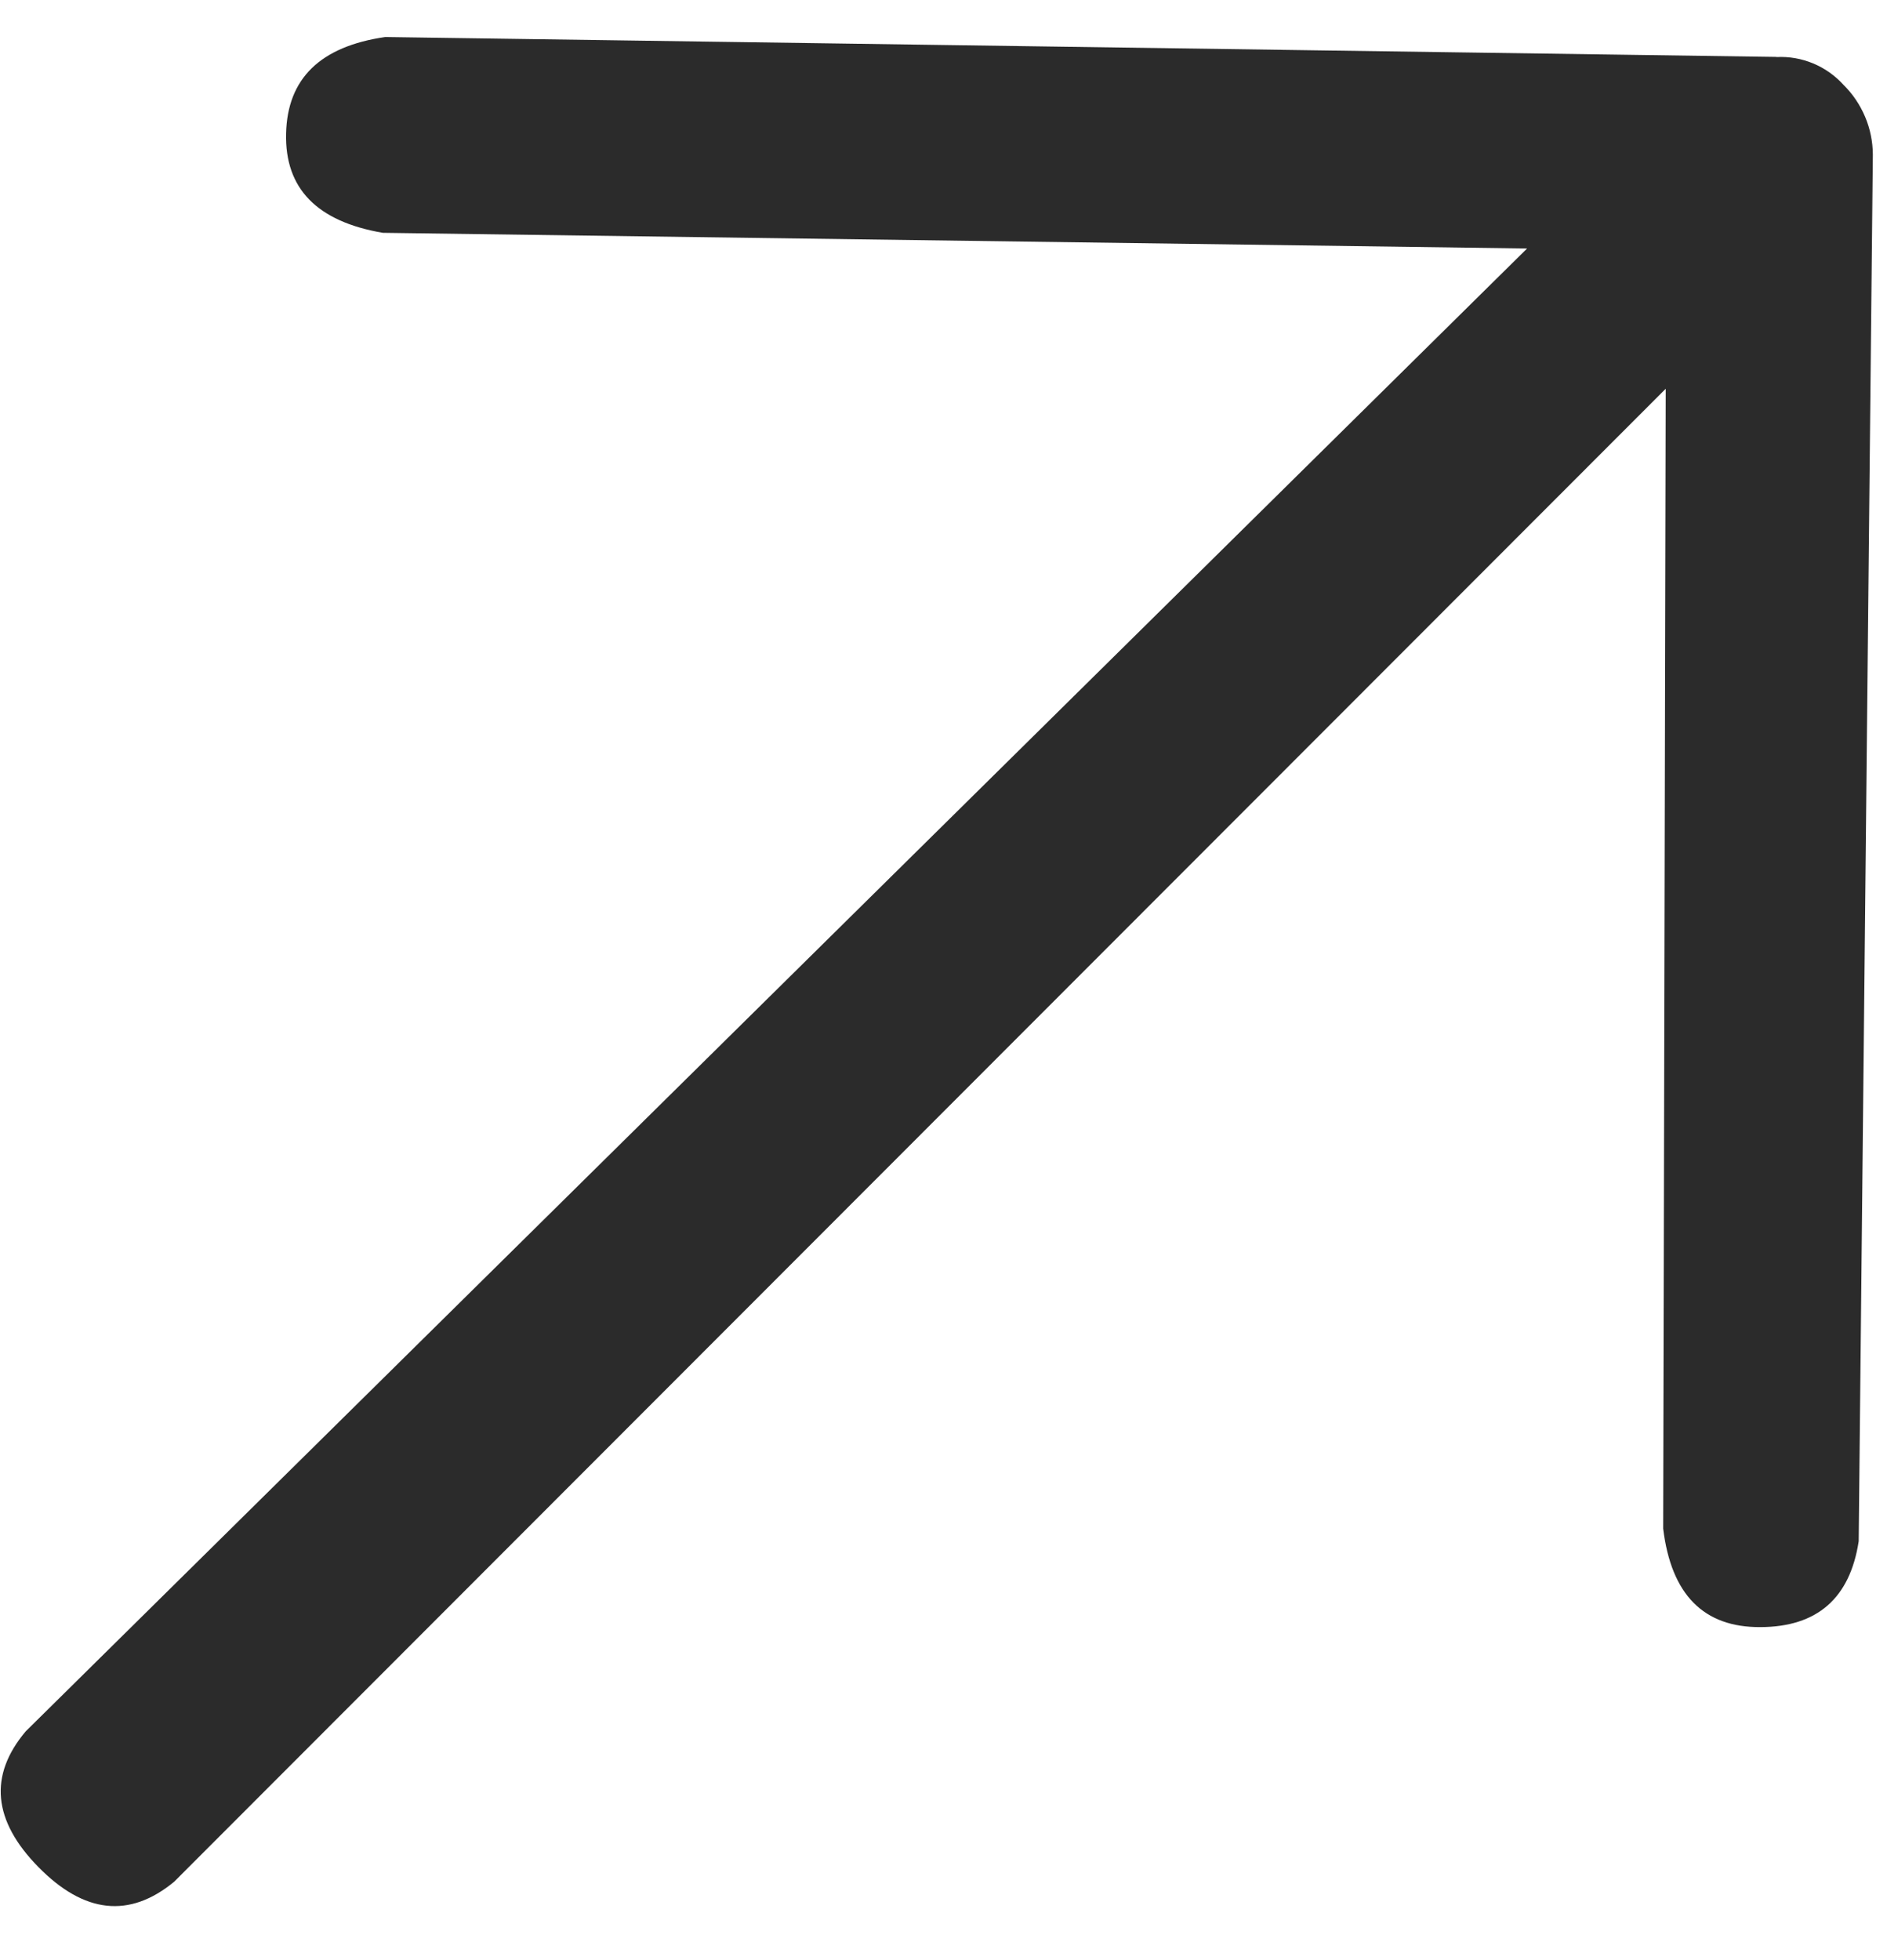 <svg xmlns="http://www.w3.org/2000/svg" width="26" height="27" viewBox="0 0 26 27" fill="none"><path fill-rule="evenodd" clip-rule="evenodd" d="M24.477 0.784L5.308 0.51C4.414 0.639 3.959 1.082 3.942 1.839C3.923 2.596 4.367 3.052 5.275 3.207L21.041 3.423L0.355 23.848C-0.158 24.456 -0.099 25.08 0.531 25.72C1.161 26.36 1.784 26.427 2.399 25.921L22.951 5.355L22.916 21.056C23.027 21.966 23.474 22.418 24.257 22.413C25.039 22.41 25.49 22.015 25.61 21.23L25.805 2.13C25.804 1.95 25.768 1.773 25.698 1.608C25.628 1.443 25.527 1.293 25.399 1.167C25.283 1.04 25.141 0.939 24.981 0.873C24.822 0.807 24.65 0.777 24.478 0.786" fill="#2B2B2B"></path></svg>